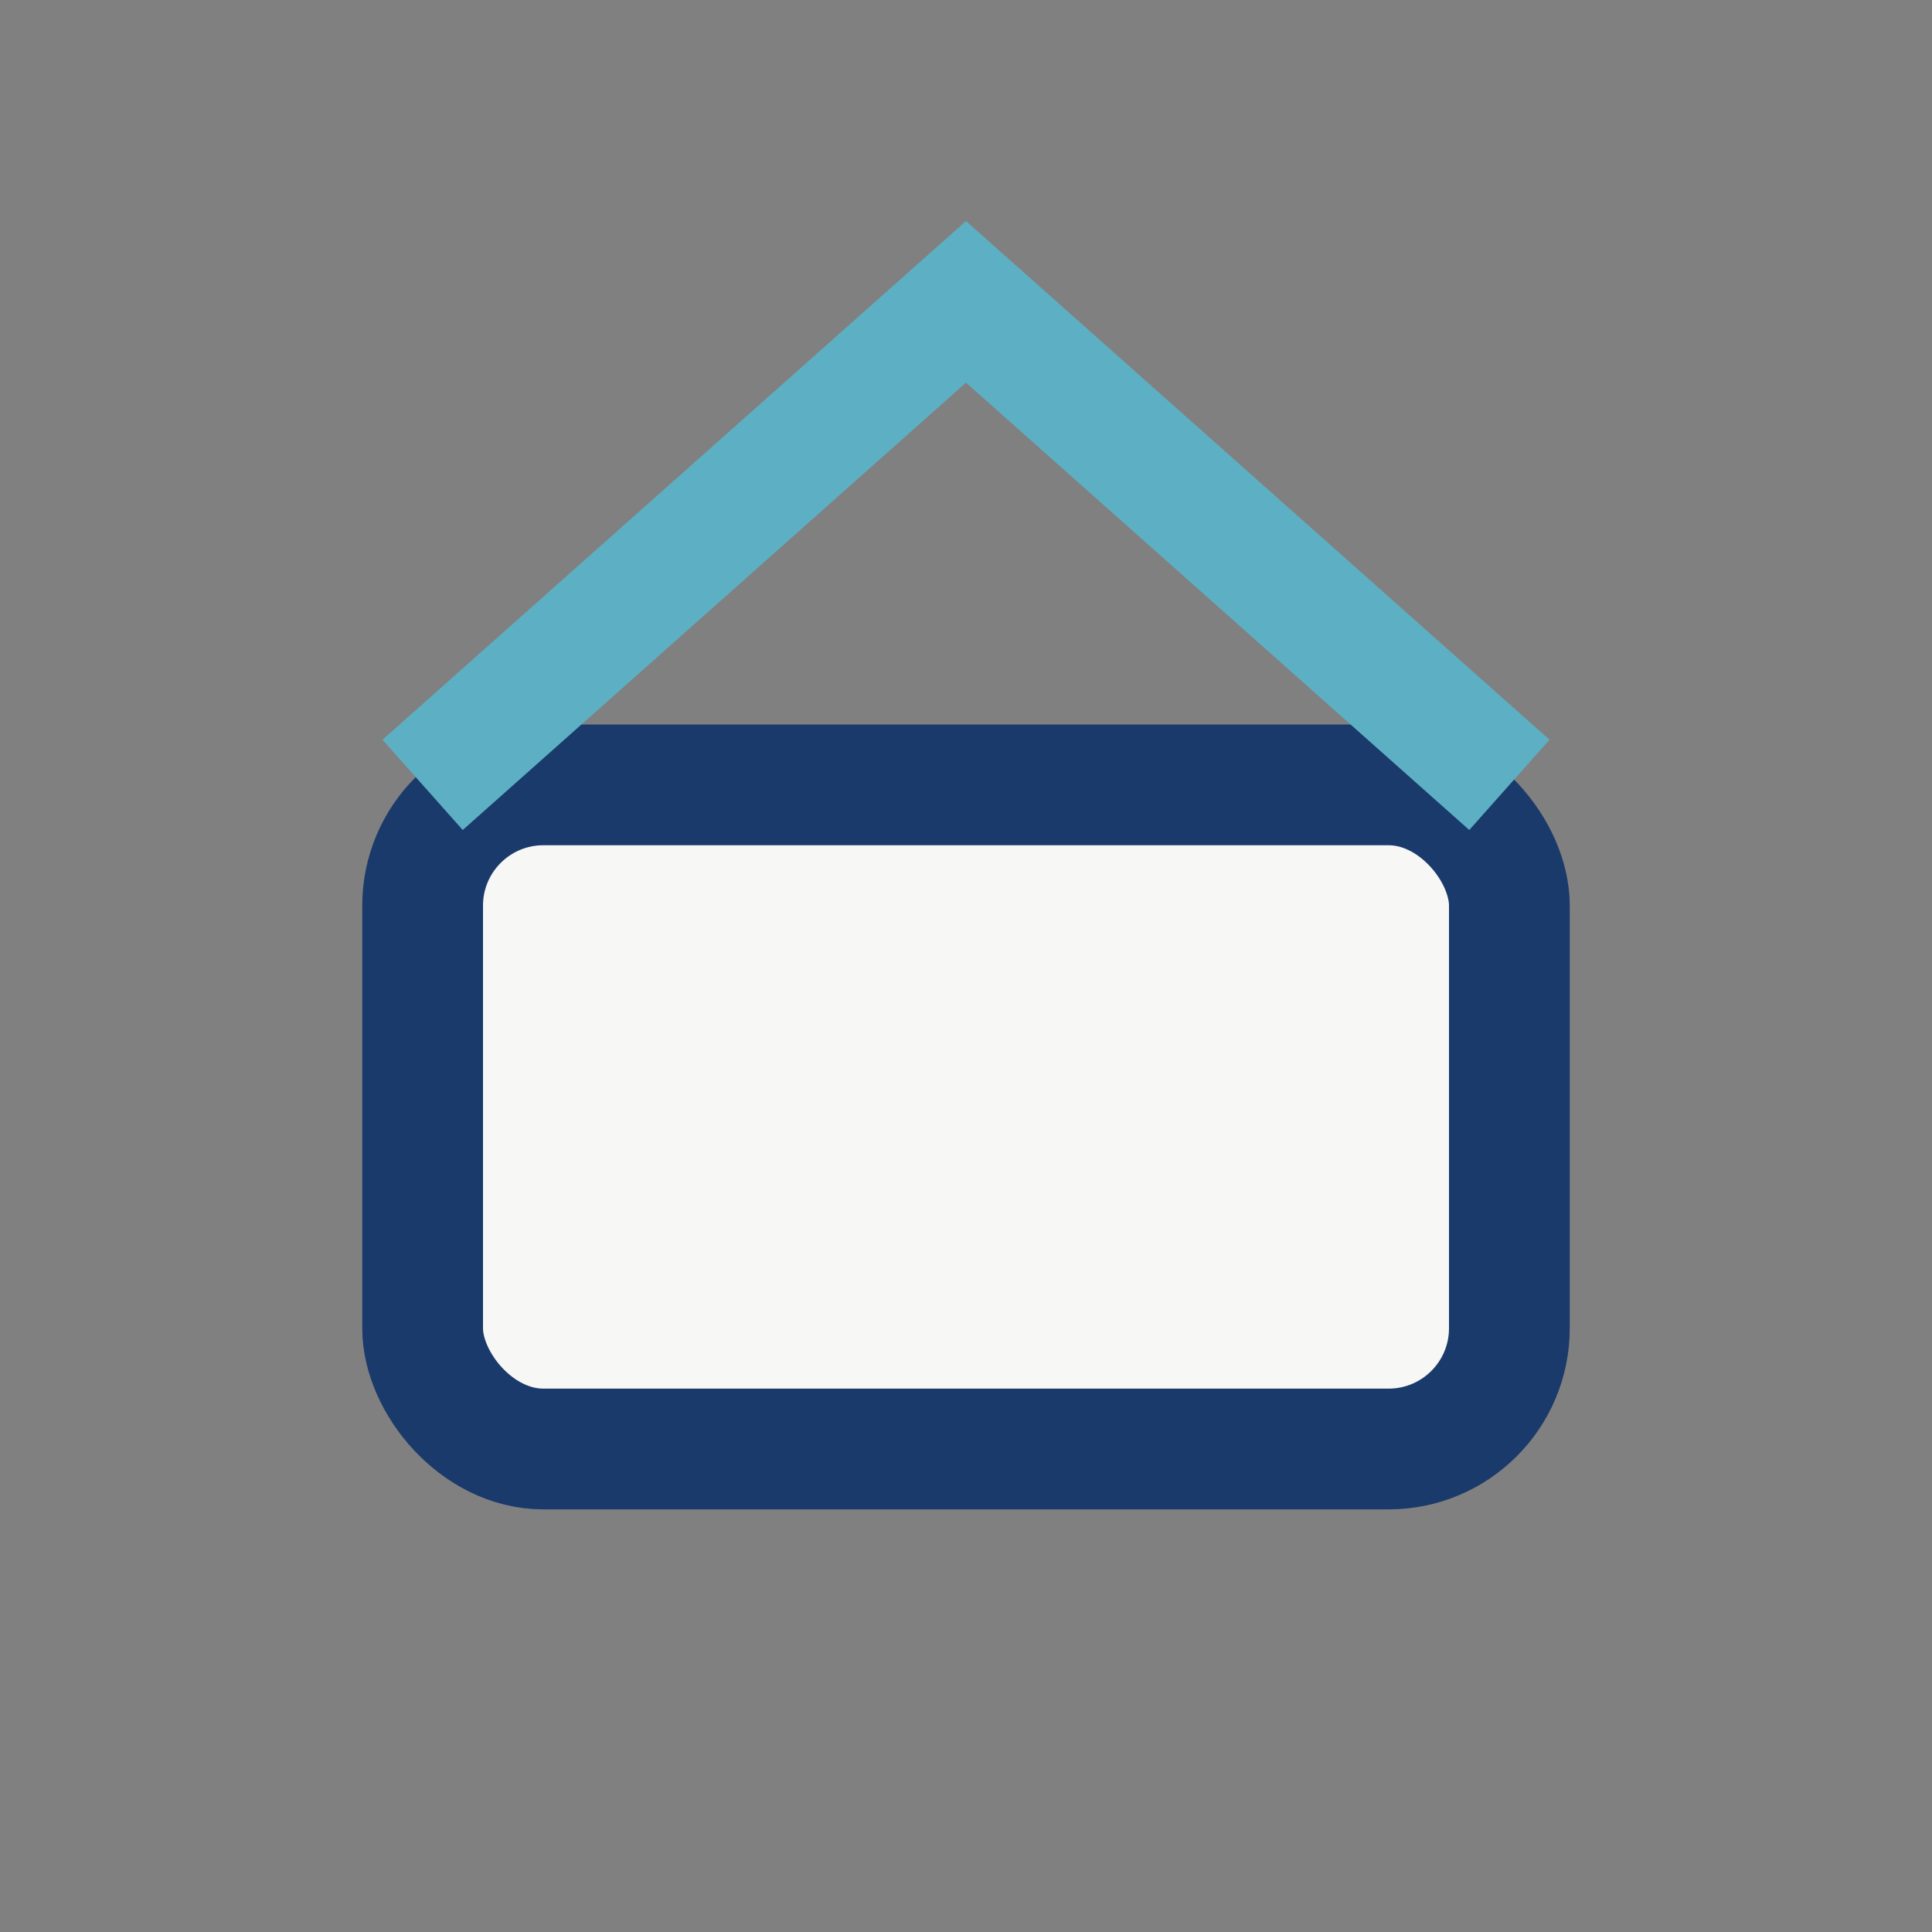 <?xml version="1.0" encoding="UTF-8"?>
<svg xmlns="http://www.w3.org/2000/svg" width="32" height="32" viewBox="0 0 32 32"><rect x="0" y="0" width="32" height="32" fill="#808080" stroke="none"/><rect x="7" y="13" width="18" height="11" rx="2" fill="#F7F7F5" stroke="#1A3A6B" stroke-width="2"/><path d="M7 13l9-8 9 8" fill="none" stroke="#5DB0C4" stroke-width="2"/></svg>